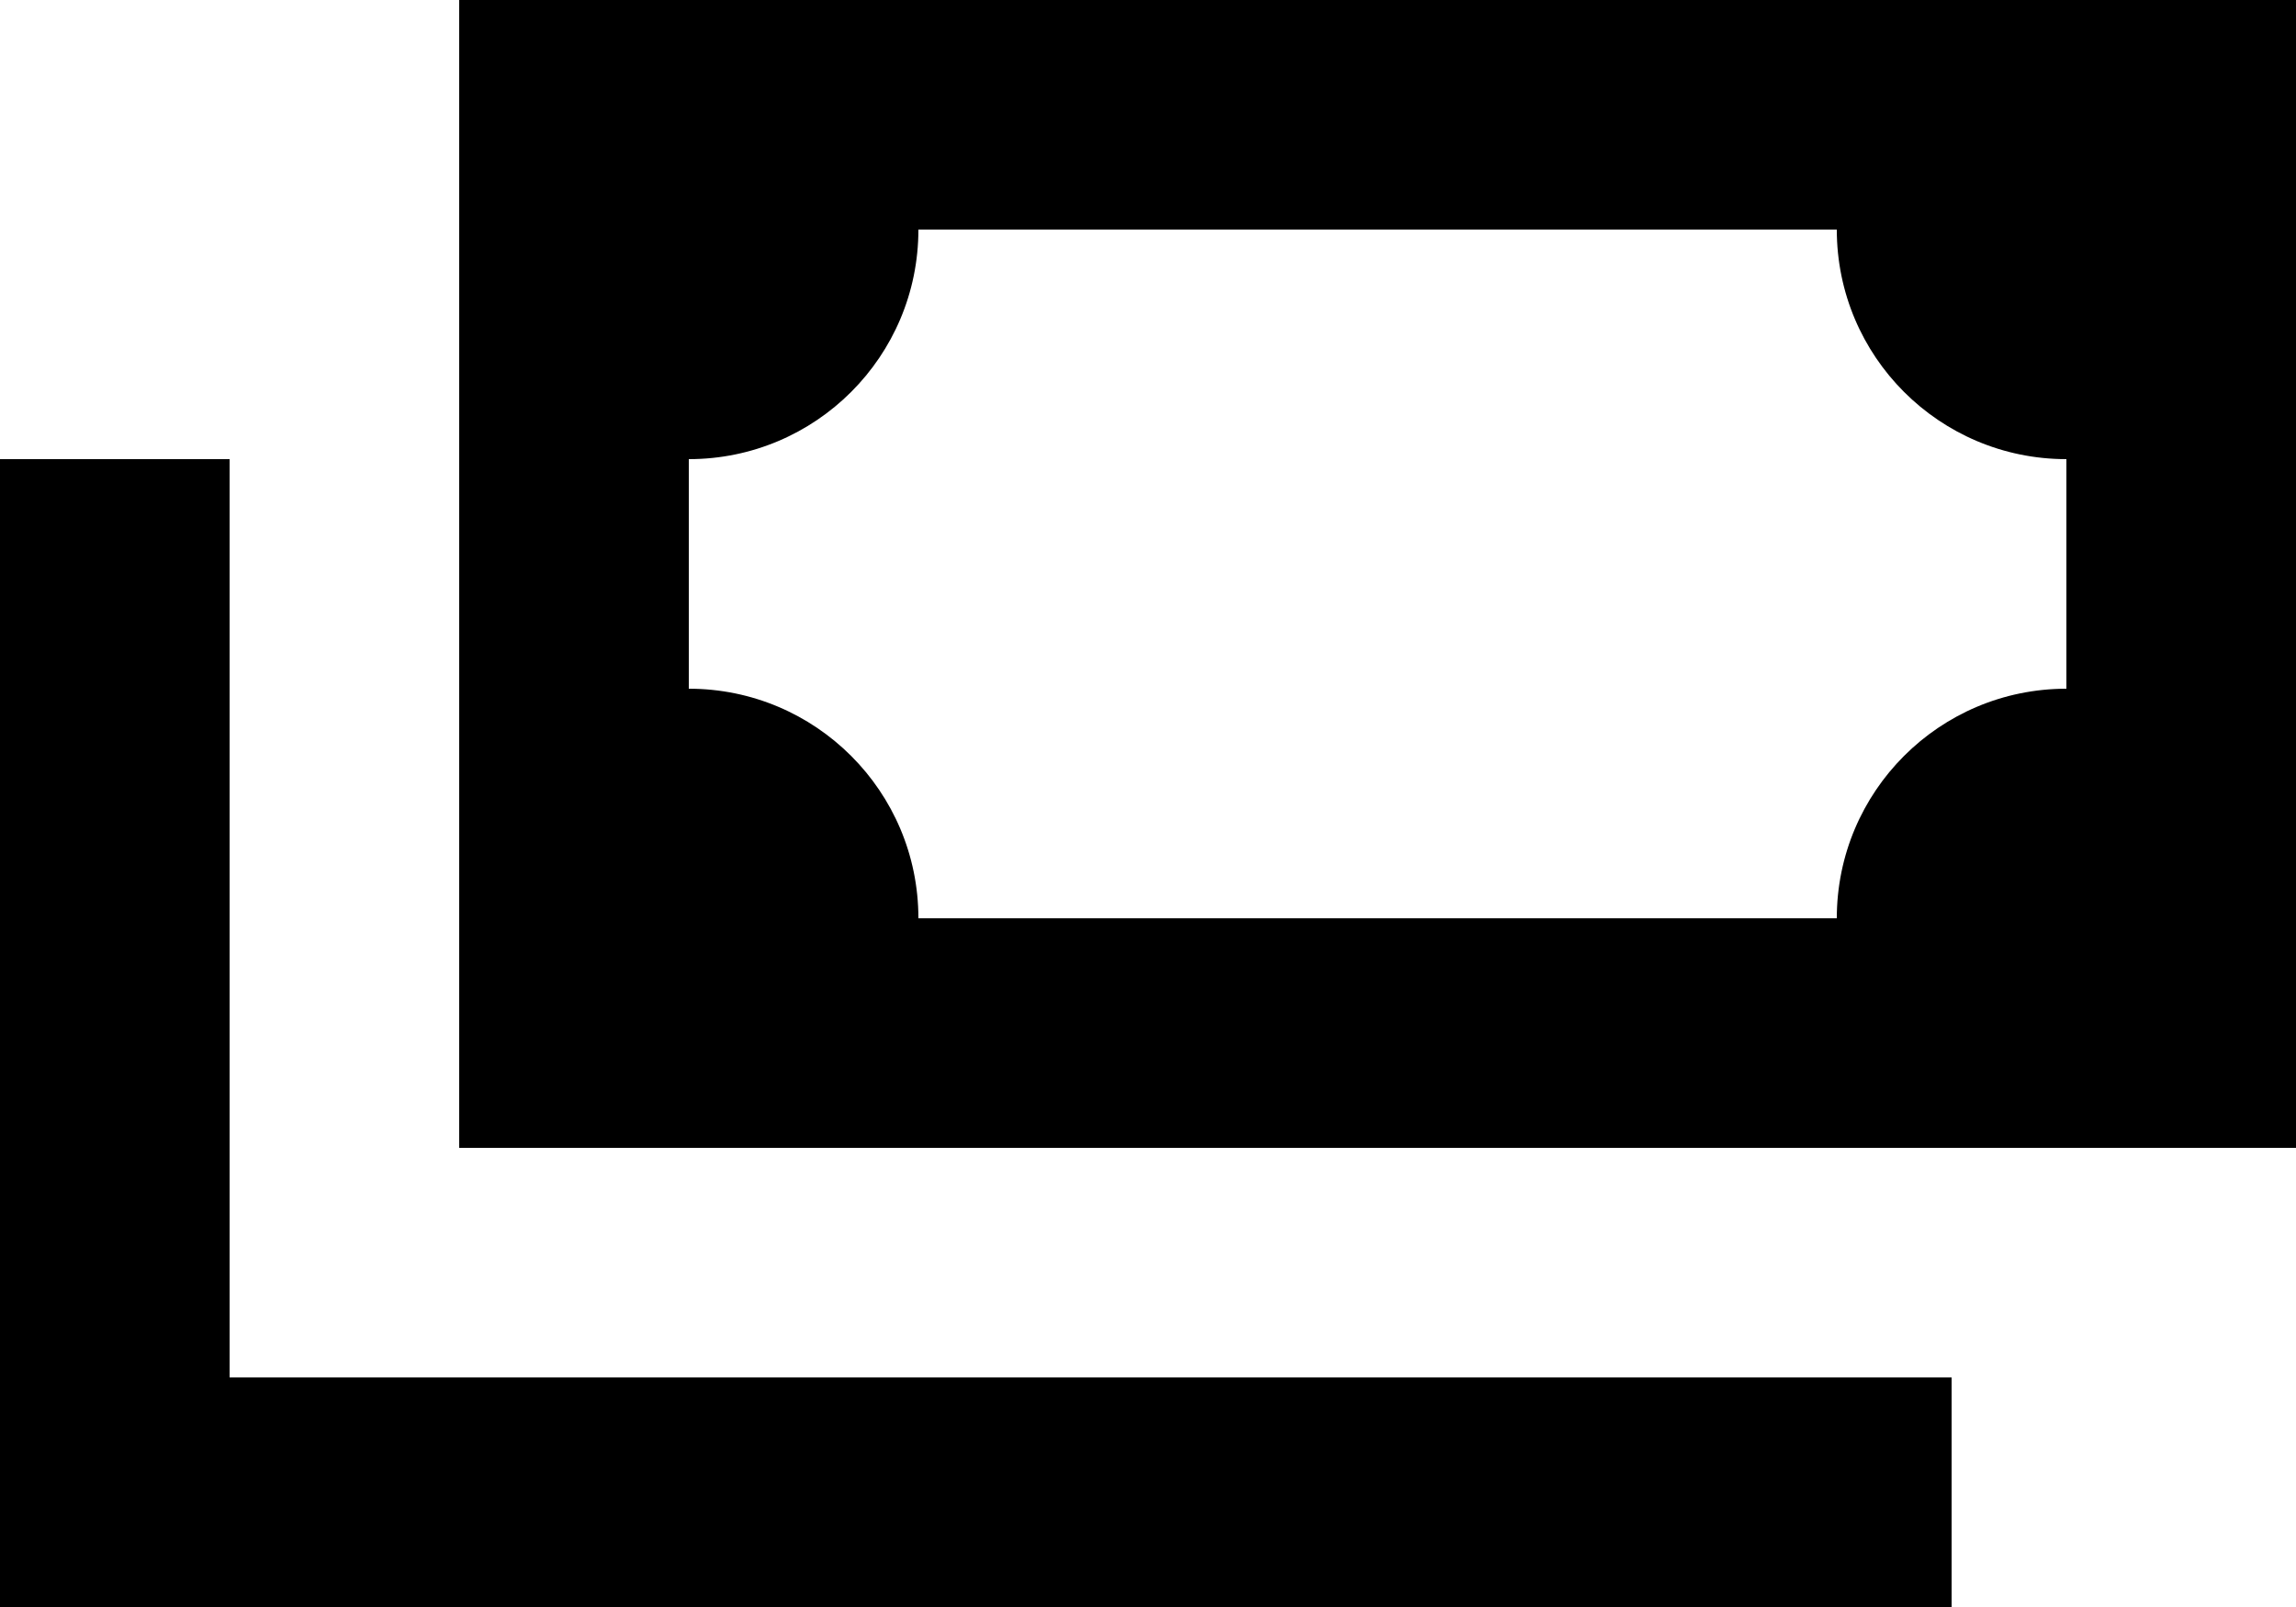 <svg width="20" height="14" viewBox="0 0 20 14" fill="none" xmlns="http://www.w3.org/2000/svg">
<path fill-rule="evenodd" clip-rule="evenodd" d="M4 0L4 10H20V8.01C20 8.007 20 8.003 20 8C20 7.997 20 7.993 20 7.99V2.01L20 2L20 1.99V0H4ZM18 6V4C16.895 4 16 3.105 16 2H8C8 3.105 7.105 4 6 4L6 6C7.105 6 8 6.895 8 8H16C16 6.895 16.895 6 18 6Z" fill="#000"/>
<path d="M2 4L2 12H17V14H0L0 4L2 4Z" fill="#000"/>
</svg>
